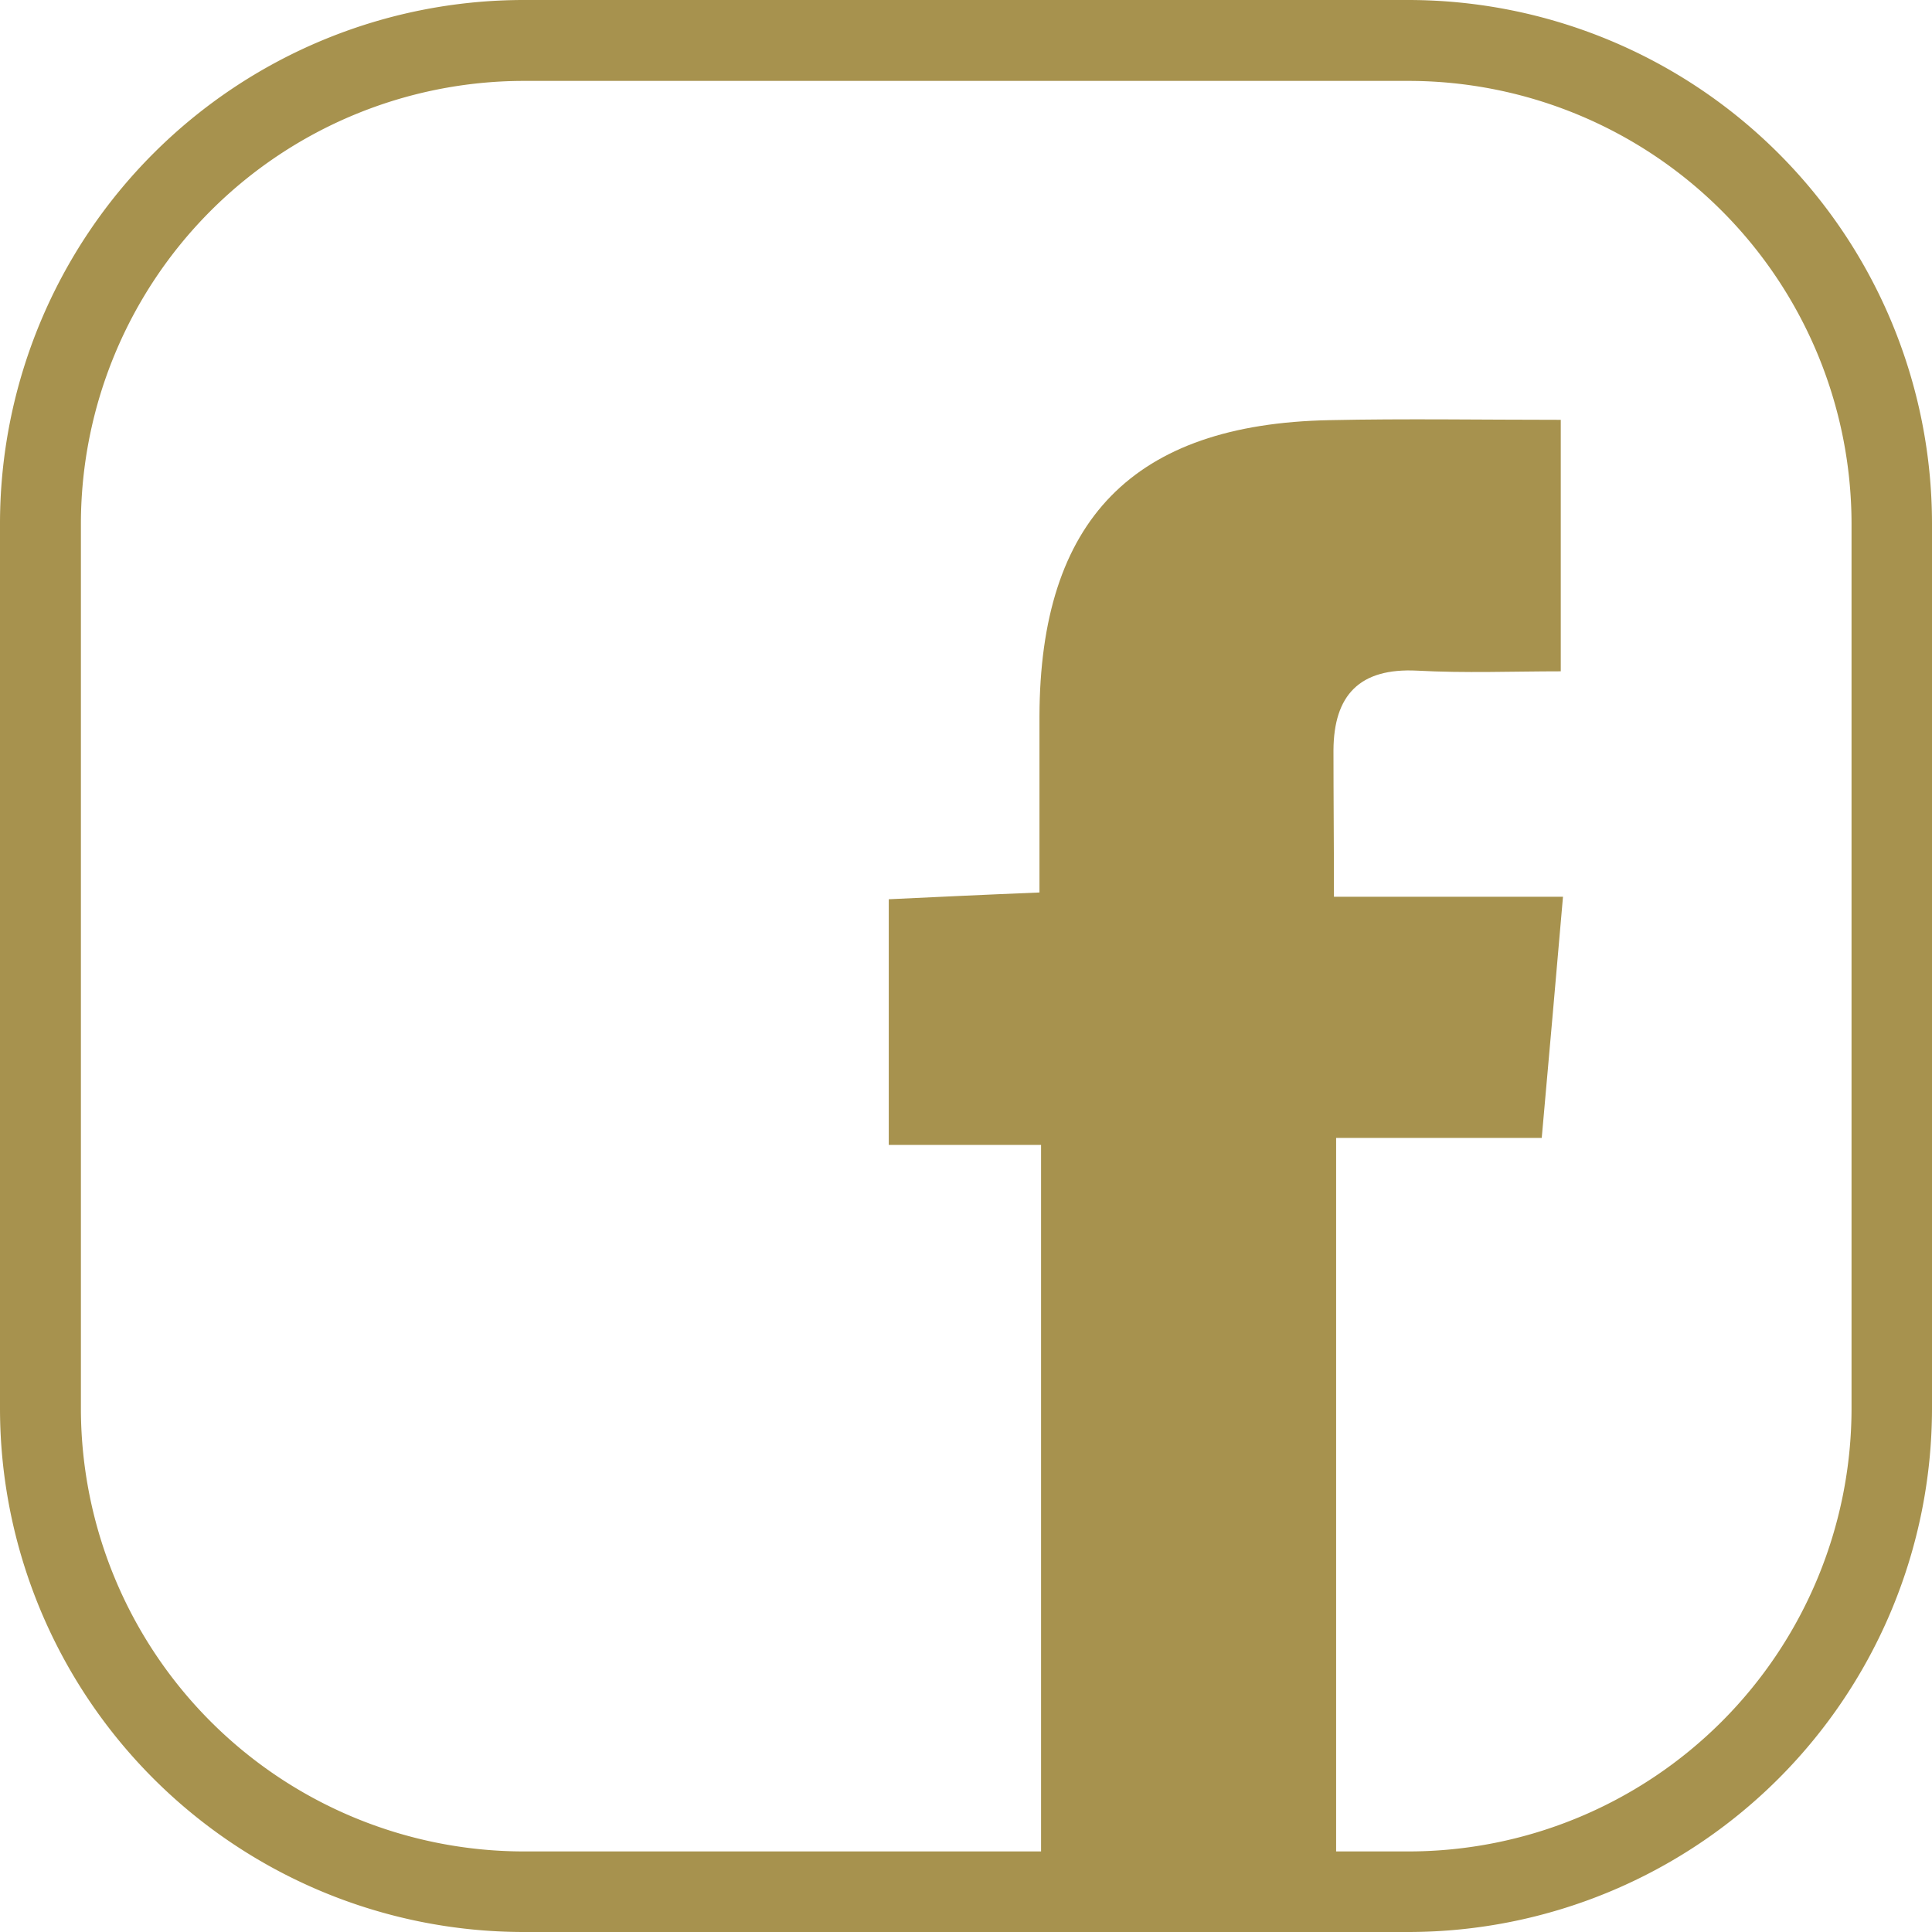 <?xml version="1.0" encoding="UTF-8" standalone="no"?>
<svg
   width="40"
   height="40"
   viewBox="0 0 40 40"
   version="1.1"
   id="svg180"
   xmlns="http://www.w3.org/2000/svg"
   xmlns:svg="http://www.w3.org/2000/svg">
  <defs
     id="defs173" />
  <path
     id="Pfad_76"
     data-name="Pfad 76"
     d="M 29.169,0 H 10.84 A 10.846,10.845 0 0 0 0,10.832 V 29.168 A 10.846,10.845 0 0 0 10.833,40 H 29.162 A 10.846,10.845 0 0 0 40,29.168 V 10.839 A 10.846,10.845 0 0 0 29.169,0 m 9.165,29.168 a 9.178,9.178 0 0 1 -9.165,9.164 H 10.84 A 9.178,9.178 0 0 1 1.675,29.168 V 10.839 A 9.178,9.178 0 0 1 10.84,1.675 h 18.329 a 9.178,9.178 0 0 1 9.165,9.164 z"
     fill="#a7924e"
     clip-path="url(#clipPath404)"
     style="stroke-width:0.985" />
  <path
     id="Pfad_77"
     data-name="Pfad 77"
     d="m 27.613,18.566 h 4.747 c -0.147,1.693 -0.287,3.286 -0.44,4.993 H 27.663 V 38.781 H 21.554 V 23.705 h -3.153 v -5.087 c 0.981,-0.046 1.971,-0.094 3.12,-0.14 v -3.646 c 0.01,-4.067 1.94,-6.053 6,-6.133 1.577,-0.034 3.147,-0.007 4.793,-0.007 v 5.207 c -0.985,0 -1.98,0.04 -2.973,-0.014 -1.193,-0.06 -1.726,0.506 -1.733,1.647 0,0.979 0.01,1.94 0.01,3.04"
     fill="#a7924e"
     clip-path="url(#clipPath398)"
     style="stroke-width:0.985" />
</svg>
